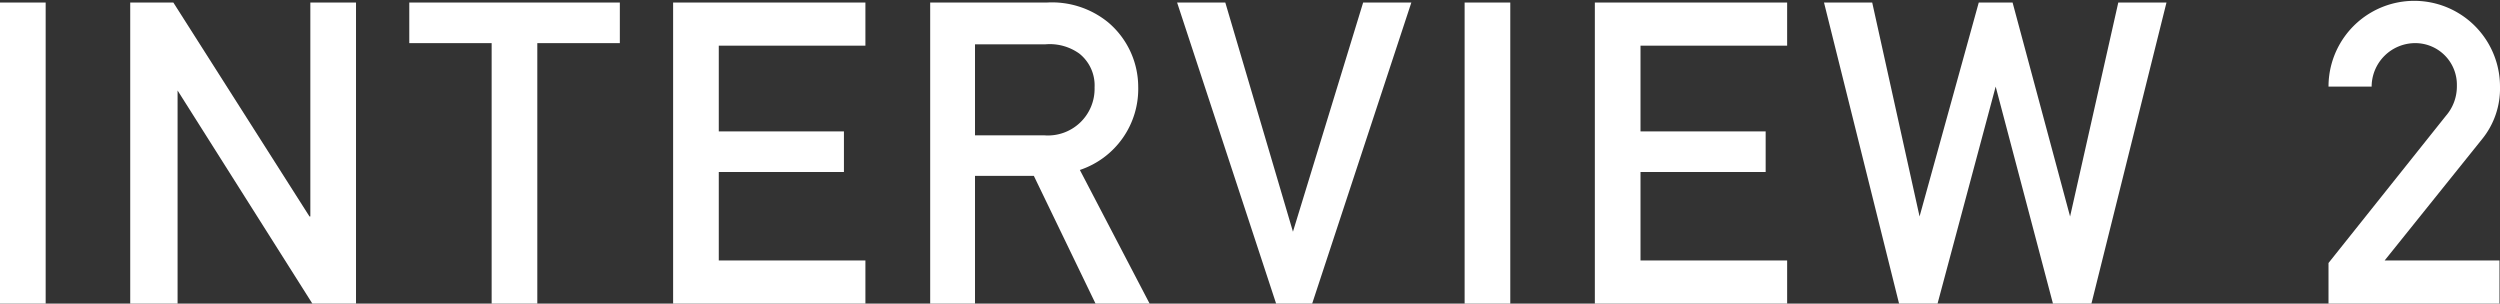<svg xmlns="http://www.w3.org/2000/svg" viewBox="0 0 147.82 17.95"><rect x="0" y="0" width="147.82" height="17.95" fill="#333333" stroke="none"/><defs><style>.cls-1{fill:#fff;}</style></defs><g id="レイヤー_2" data-name="レイヤー 2"><g id="img"><path class="cls-1" d="M0,.15H2.7V18H0Z"/><path class="cls-1" d="M7.7.15h2.55L18.3,12.8h.05V.15h2.7V18H18.5l-8-12.65h0V18H7.7Z"/><path class="cls-1" d="M29.07,2.55H24.2V.15H36.65v2.4H31.77V18h-2.7Z"/><path class="cls-1" d="M39.8.15H51.17V2.7H42.5V7.77h7.4v2.4H42.5V15.4h8.67V18H39.8Z"/><path class="cls-1" d="M55,.15H61.9a5.25,5.25,0,0,1,3.62,1.17,5,5,0,0,1,1.78,3.8,5.05,5.05,0,0,1-3.45,4.93L68,18h-3.2l-3.67-7.6H57.65V18H55ZM57.65,8h4.07a2.76,2.76,0,0,0,3-2.83,2.4,2.4,0,0,0-.9-2,3,3,0,0,0-2-.55H57.65Z"/><path class="cls-1" d="M69.6.15h2.85l4,13.55h0L80.6.15h2.85L77.57,18h-2.1Z"/><path class="cls-1" d="M86.6.15h2.7V18H86.6Z"/><path class="cls-1" d="M94.3.15h11.37V2.7H97V7.77h7.4v2.4H97V15.4h8.67V18H94.3Z"/><path class="cls-1" d="M107.85.15h2.85l2.8,12.65h0L117,.15h2L122.4,12.8h0L125.25.15h2.85L123.65,18H121.4L118,5.12h0L114.55,18H112.3Z"/><path class="cls-1" d="M137.68,15.55l6.94-8.7a2.65,2.65,0,0,0,.65-1.78,2.46,2.46,0,0,0-2.45-2.52,2.58,2.58,0,0,0-2.59,2.57h-2.55a5.07,5.07,0,1,1,10.14,0,4.74,4.74,0,0,1-1.07,3.12L141,15.4h6.79V18H137.68Z"/></g></g></svg>